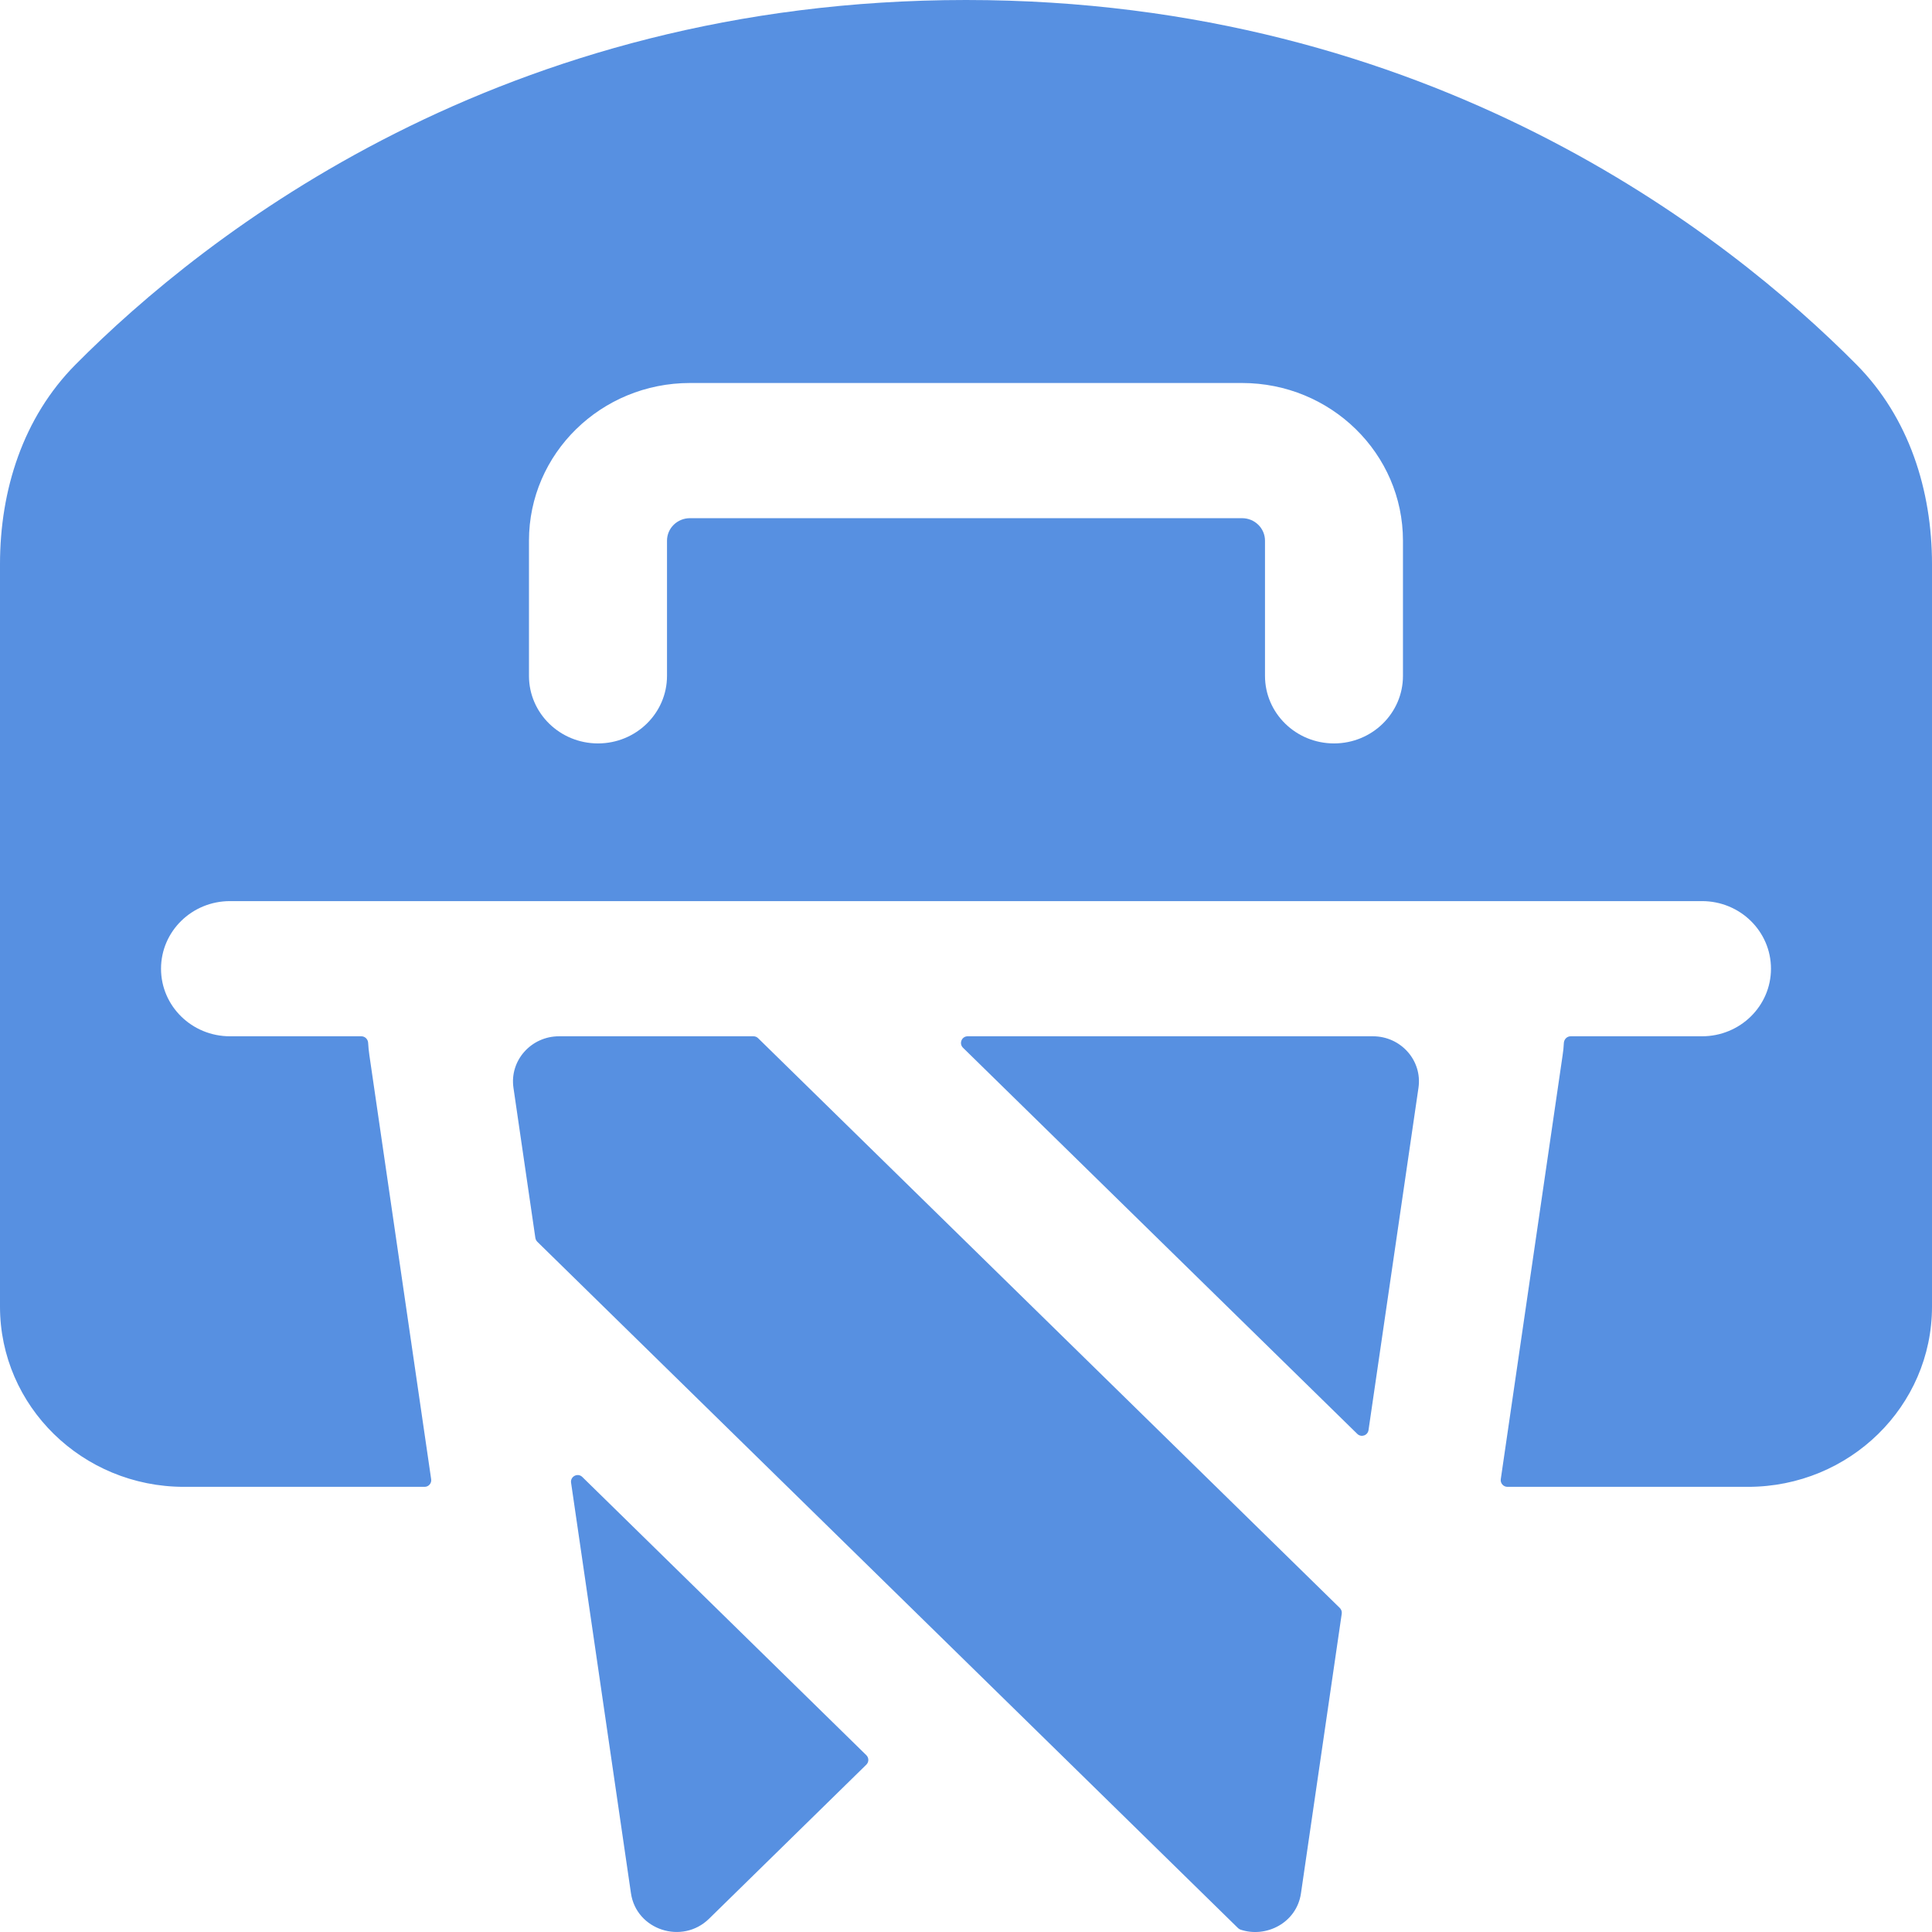 <svg width="29" height="29" viewBox="0 0 29 29" fill="none" xmlns="http://www.w3.org/2000/svg">
<path fill-rule="evenodd" clip-rule="evenodd" d="M29 8.469V19.613C29 21.107 27.764 22.318 26.238 22.318H22.627C22.566 22.318 22.519 22.264 22.527 22.204L23.455 15.842C23.465 15.78 23.471 15.717 23.474 15.655C23.477 15.6 23.521 15.555 23.576 15.555H25.548C26.12 15.555 26.583 15.101 26.583 14.541C26.583 13.98 26.12 13.526 25.548 13.526H21.405H7.595H3.452C2.88 13.526 2.417 13.98 2.417 14.541C2.417 15.101 2.88 15.555 3.452 15.555H5.424C5.479 15.555 5.524 15.6 5.526 15.655C5.529 15.717 5.536 15.78 5.545 15.842L6.472 22.204C6.481 22.264 6.434 22.318 6.374 22.318H2.762C1.237 22.318 0 21.107 0 19.613V8.469C0 7.359 0.344 6.268 1.134 5.472C3.082 3.509 7.537 0 14.5 0C21.463 0 25.918 3.509 27.866 5.472C28.655 6.268 29 7.359 29 8.469ZM10.357 7.778C10.166 7.778 10.012 7.929 10.012 8.116V10.145C10.012 10.705 9.548 11.159 8.976 11.159C8.404 11.159 7.94 10.705 7.94 10.145V8.116C7.94 6.808 9.022 5.749 10.357 5.749H18.643C19.977 5.749 21.059 6.808 21.059 8.116V10.145C21.059 10.705 20.596 11.159 20.024 11.159C19.452 11.159 18.988 10.705 18.988 10.145V8.116C18.988 7.929 18.834 7.778 18.643 7.778H10.357ZM8.391 15.555H11.31C11.336 15.555 11.361 15.565 11.38 15.584L20.111 24.136C20.134 24.159 20.145 24.191 20.14 24.222L19.528 28.419C19.464 28.862 19.005 29.095 18.619 28.964C18.606 28.959 18.594 28.951 18.584 28.942L8.065 18.639C8.05 18.624 8.04 18.604 8.036 18.582L7.707 16.327C7.648 15.92 7.971 15.555 8.391 15.555ZM21.292 16.327L20.542 21.466C20.53 21.547 20.432 21.581 20.373 21.523L14.455 15.727C14.391 15.664 14.435 15.555 14.525 15.555H20.608C21.029 15.555 21.351 15.92 21.292 16.327ZM8.572 22.256C8.558 22.161 8.673 22.103 8.741 22.17L13.004 26.346C13.044 26.385 13.044 26.449 13.004 26.488L10.643 28.801C10.241 29.195 9.552 28.97 9.471 28.419L8.572 22.256Z" fill="#5790E1"/>
</svg>
